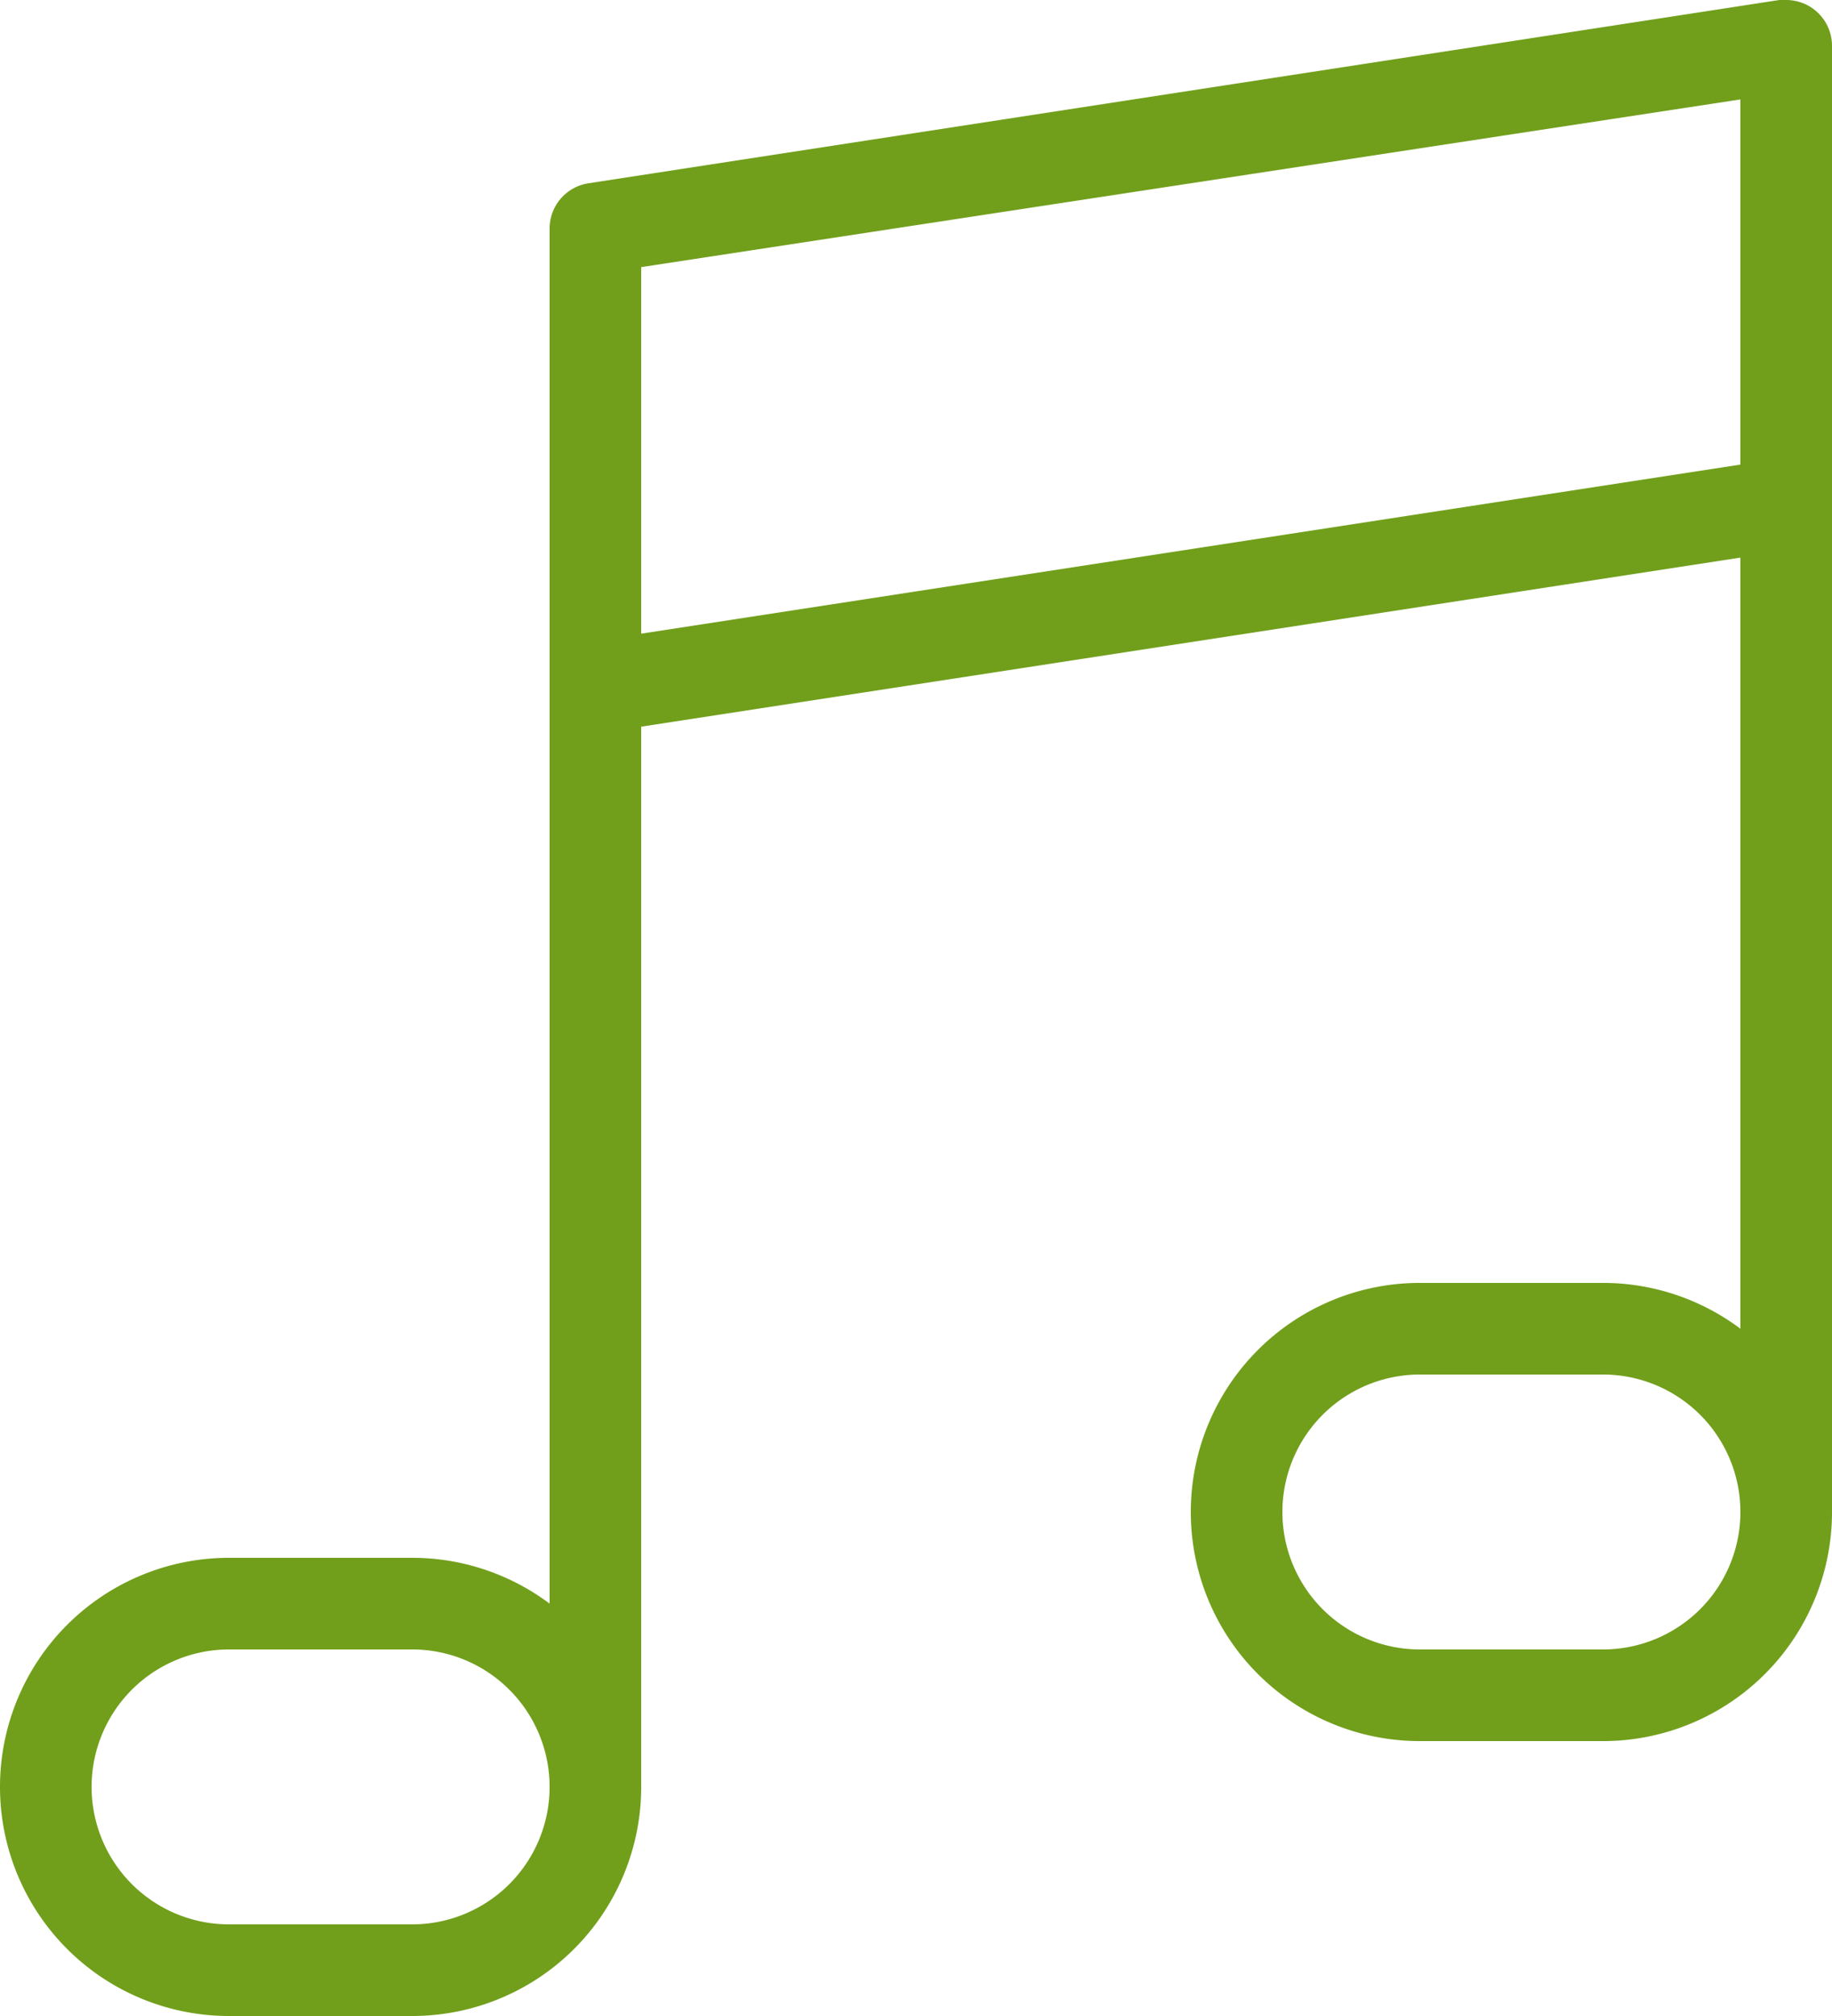 <svg xmlns="http://www.w3.org/2000/svg" width="40" height="44" viewBox="0 0 40 44"><title>fancyicon_musicnote2</title><path d="M41,0a1,1,0,0,0-.15,0V0l-26,4V4A1,1,0,0,0,14,5V35a5,5,0,0,0-3-1H7A5,5,0,1,0,7,44h4a5,5,0,0,0,5-5V15.86l24-3.69V29a5,5,0,0,0-3-1H33a5,5,0,0,0,0,10h4a5,5,0,0,0,5-5V1A1,1,0,0,0,41,0ZM11,42H7a3,3,0,1,1,0-6h4a3,3,0,1,1,0,6Zm26-6H33a3,3,0,0,1,0-6h4a3,3,0,0,1,0,6Zm3-25.86L16,13.83v-8L40,2.17Z" transform="translate(-2)" fill="#719f1b"/></svg>